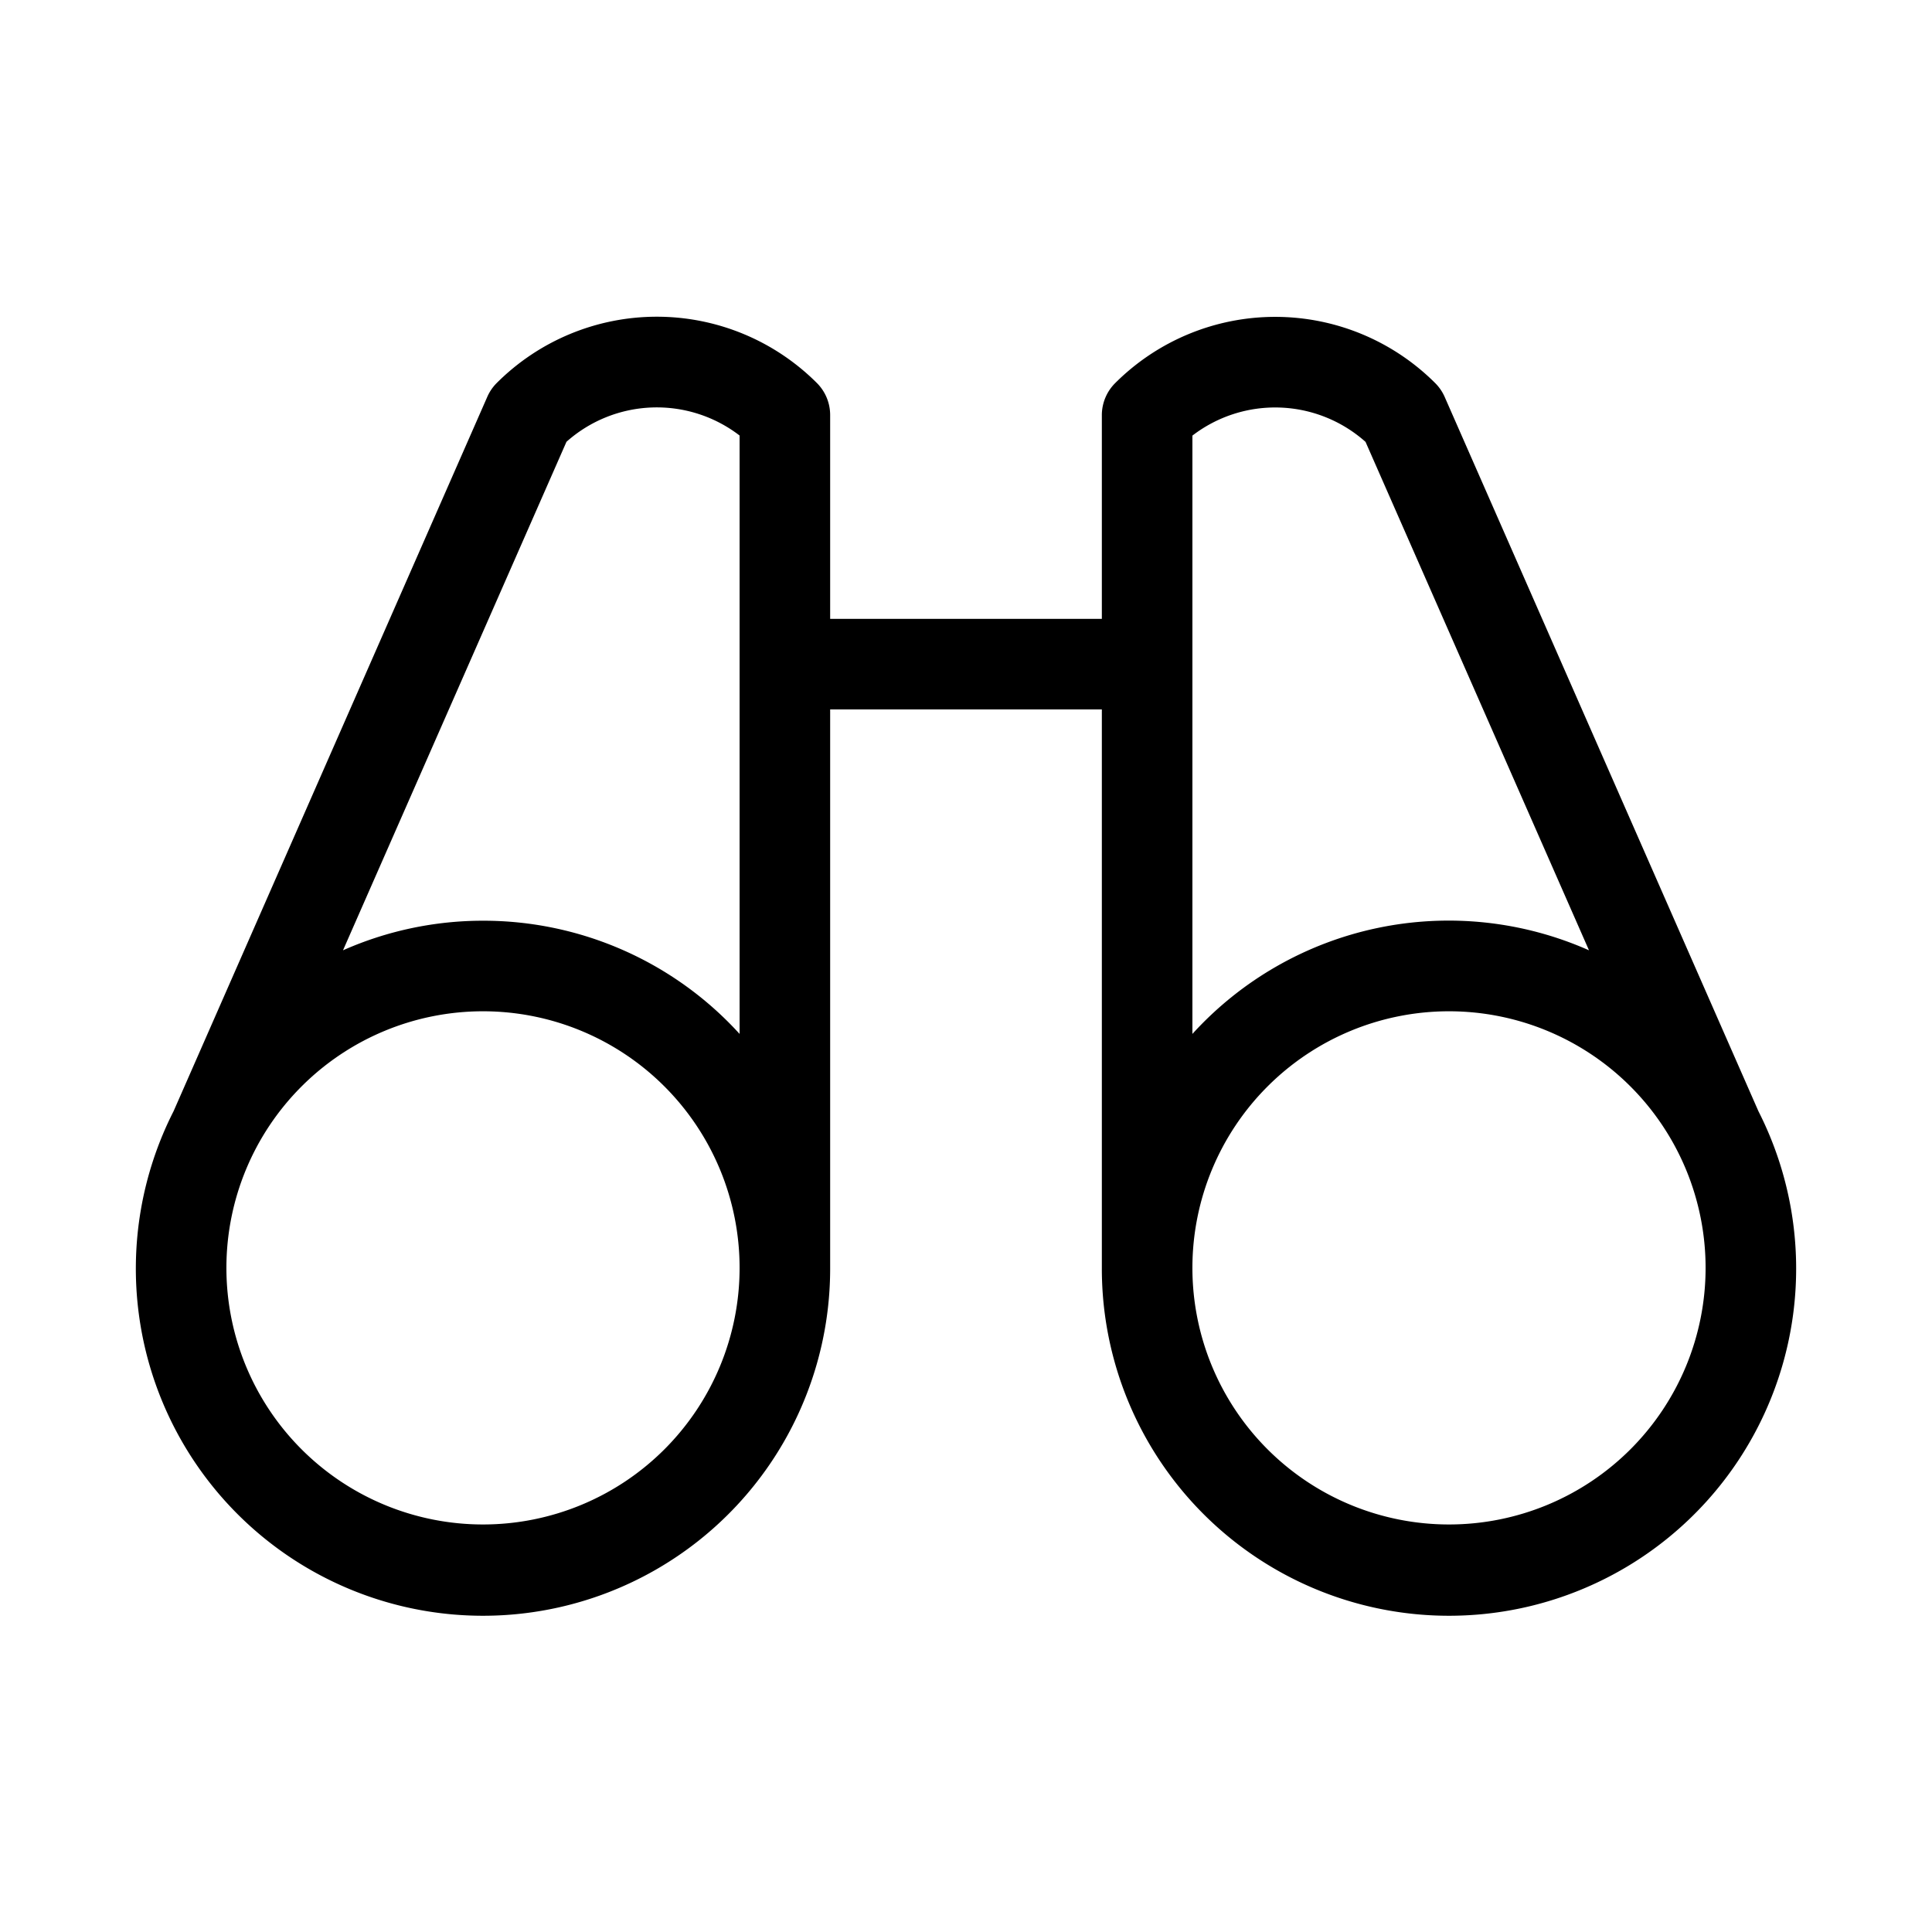 <svg xmlns="http://www.w3.org/2000/svg" width="40" height="40" fill="#000000" viewBox="0 0 256 256"><path d="M233,147.24,191.43,52.6a6,6,0,0,0-1.25-1.83,30,30,0,0,0-42.42,0A6,6,0,0,0,146,55V82H110V55a6,6,0,0,0-1.76-4.25,30,30,0,0,0-42.42,0,6,6,0,0,0-1.25,1.83L23,147.24A46,46,0,1,0,110,168V94h36v74a46,46,0,1,0,87-20.76ZM64,202a34,34,0,1,1,34-34A34,34,0,0,1,64,202Zm0-80a45.77,45.77,0,0,0-18.55,3.92L75.06,58.54A18,18,0,0,1,98,57.71V137A45.89,45.89,0,0,0,64,122Zm94-64.28a18,18,0,0,1,22.94.83l29.61,67.37A45.9,45.9,0,0,0,158,137ZM192,202a34,34,0,1,1,34-34A34,34,0,0,1,192,202Z"></path></svg>